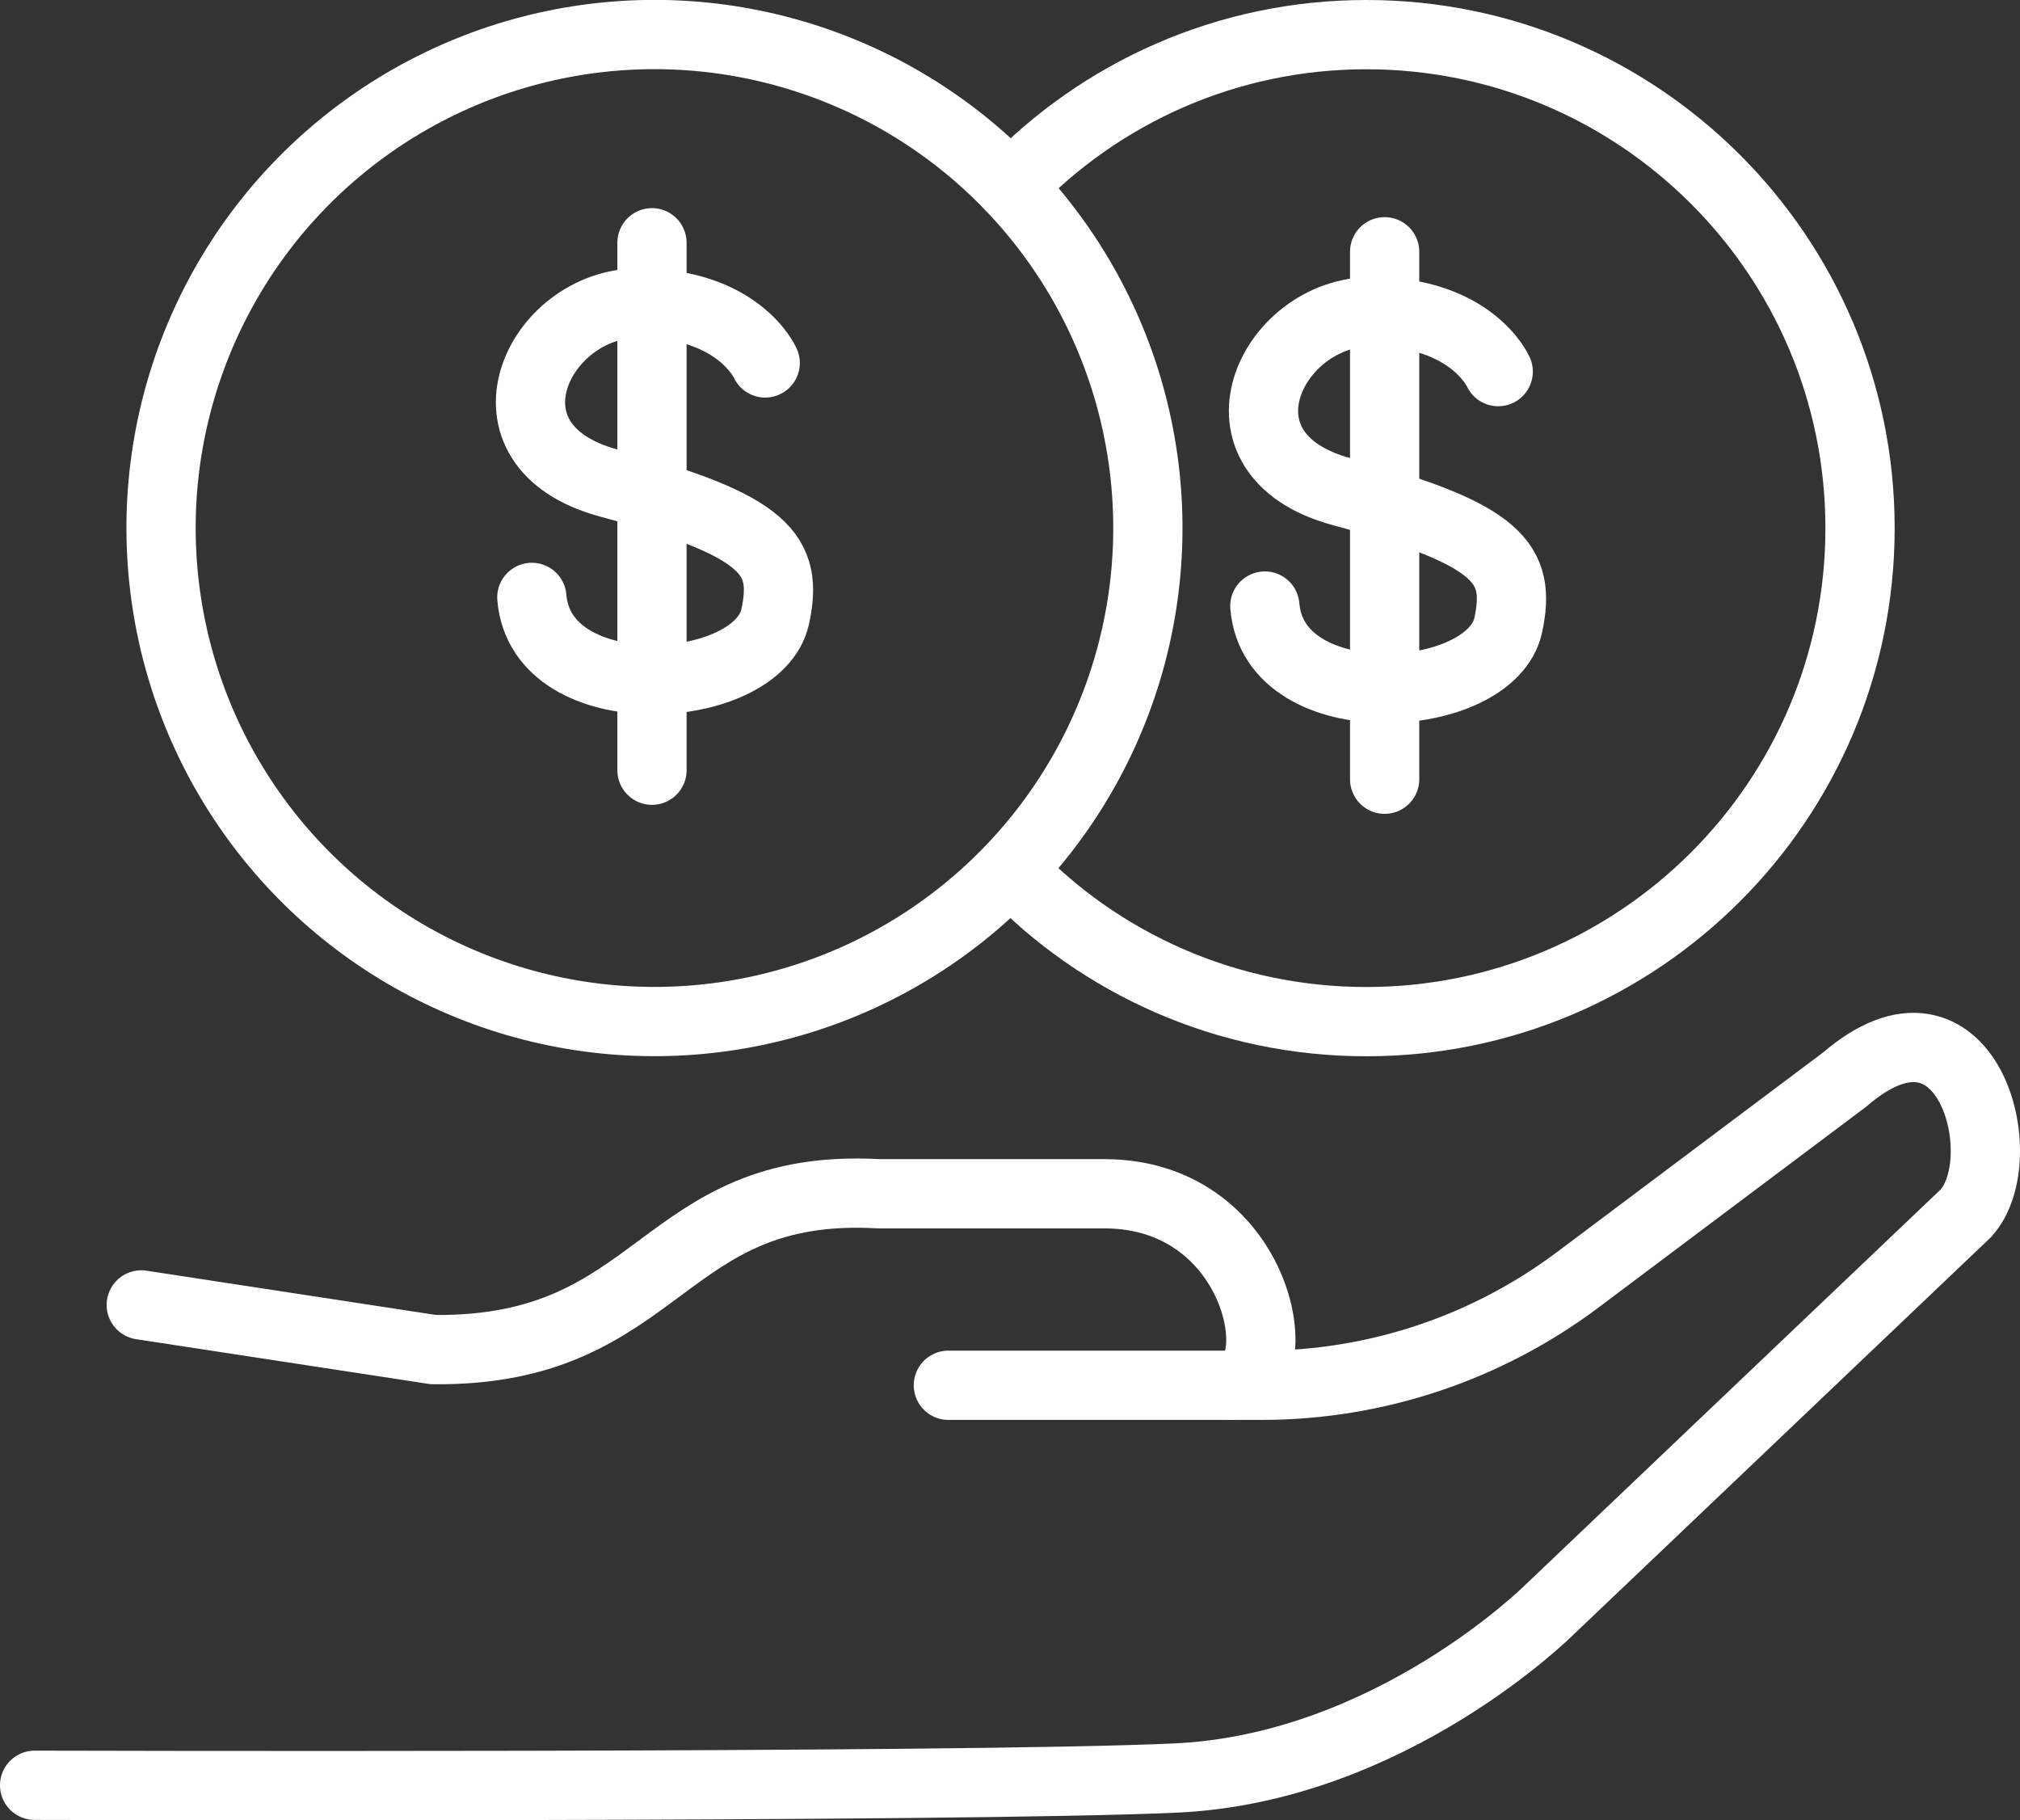 <?xml version="1.0" encoding="UTF-8"?>
<svg id="Layer_1" data-name="Layer 1" xmlns="http://www.w3.org/2000/svg" viewBox="0 0 58.34 52.56">
  <rect x="0" y="0" width="58.34" height="52.56" fill="#333333" stroke="none"/>
  <defs>
    <style>
      .cls-1 {
        fill: none;
        stroke: #fff;
        stroke-linecap: round;
        stroke-linejoin: round;
        stroke-width: 2px;
      }
    </style>
  </defs>
  <g>
    <path class="cls-1" d="M1,51.55s26.77.08,32.97-.21c6.2-.29,10.78-4.86,10.78-4.86l12.02-11.44c1.46-1.58.05-6.92-3.49-3.87l-7.72,5.79c-2.63,1.97-5.83,3.04-9.12,3.04h-9.05"/>
    <path class="cls-1" d="M4.08,37.68l8.44,1.29c6.65.07,6.51-4.86,12.87-4.5h6.53c4.55.02,5.42,5.53,3.62,5.53"/>
  </g>
  <g>
    <circle class="cls-1" cx="18.91" cy="15.25" r="14.25" transform="translate(-2.11 27.44) rotate(-69.01)"/>
    <g>
      <path class="cls-1" d="M22.1,10.48s-.76-1.73-3.66-1.73-4.86,4.12-.85,5.2c4.56,1.23,5.18,2.07,4.8,3.85-.5,2.33-6.76,2.72-7.03-.55"/>
      <line class="cls-1" x1="18.83" y1="7.01" x2="18.83" y2="22.24"/>
    </g>
    <path class="cls-1" d="M29.19,25.12c2.58,2.7,6.23,4.38,10.27,4.38,7.87,0,14.26-6.38,14.26-14.25S47.33,1,39.46,1c-4.04,0-7.69,1.69-10.27,4.39"/>
    <g>
      <path class="cls-1" d="M43.27,10.73s-.76-1.73-3.66-1.73-4.86,4.12-.85,5.2c4.56,1.23,5.18,2.07,4.8,3.85-.5,2.33-6.76,2.72-7.03-.55"/>
      <line class="cls-1" x1="39.99" y1="7.27" x2="39.99" y2="22.5"/>
    </g>
  </g>
</svg>